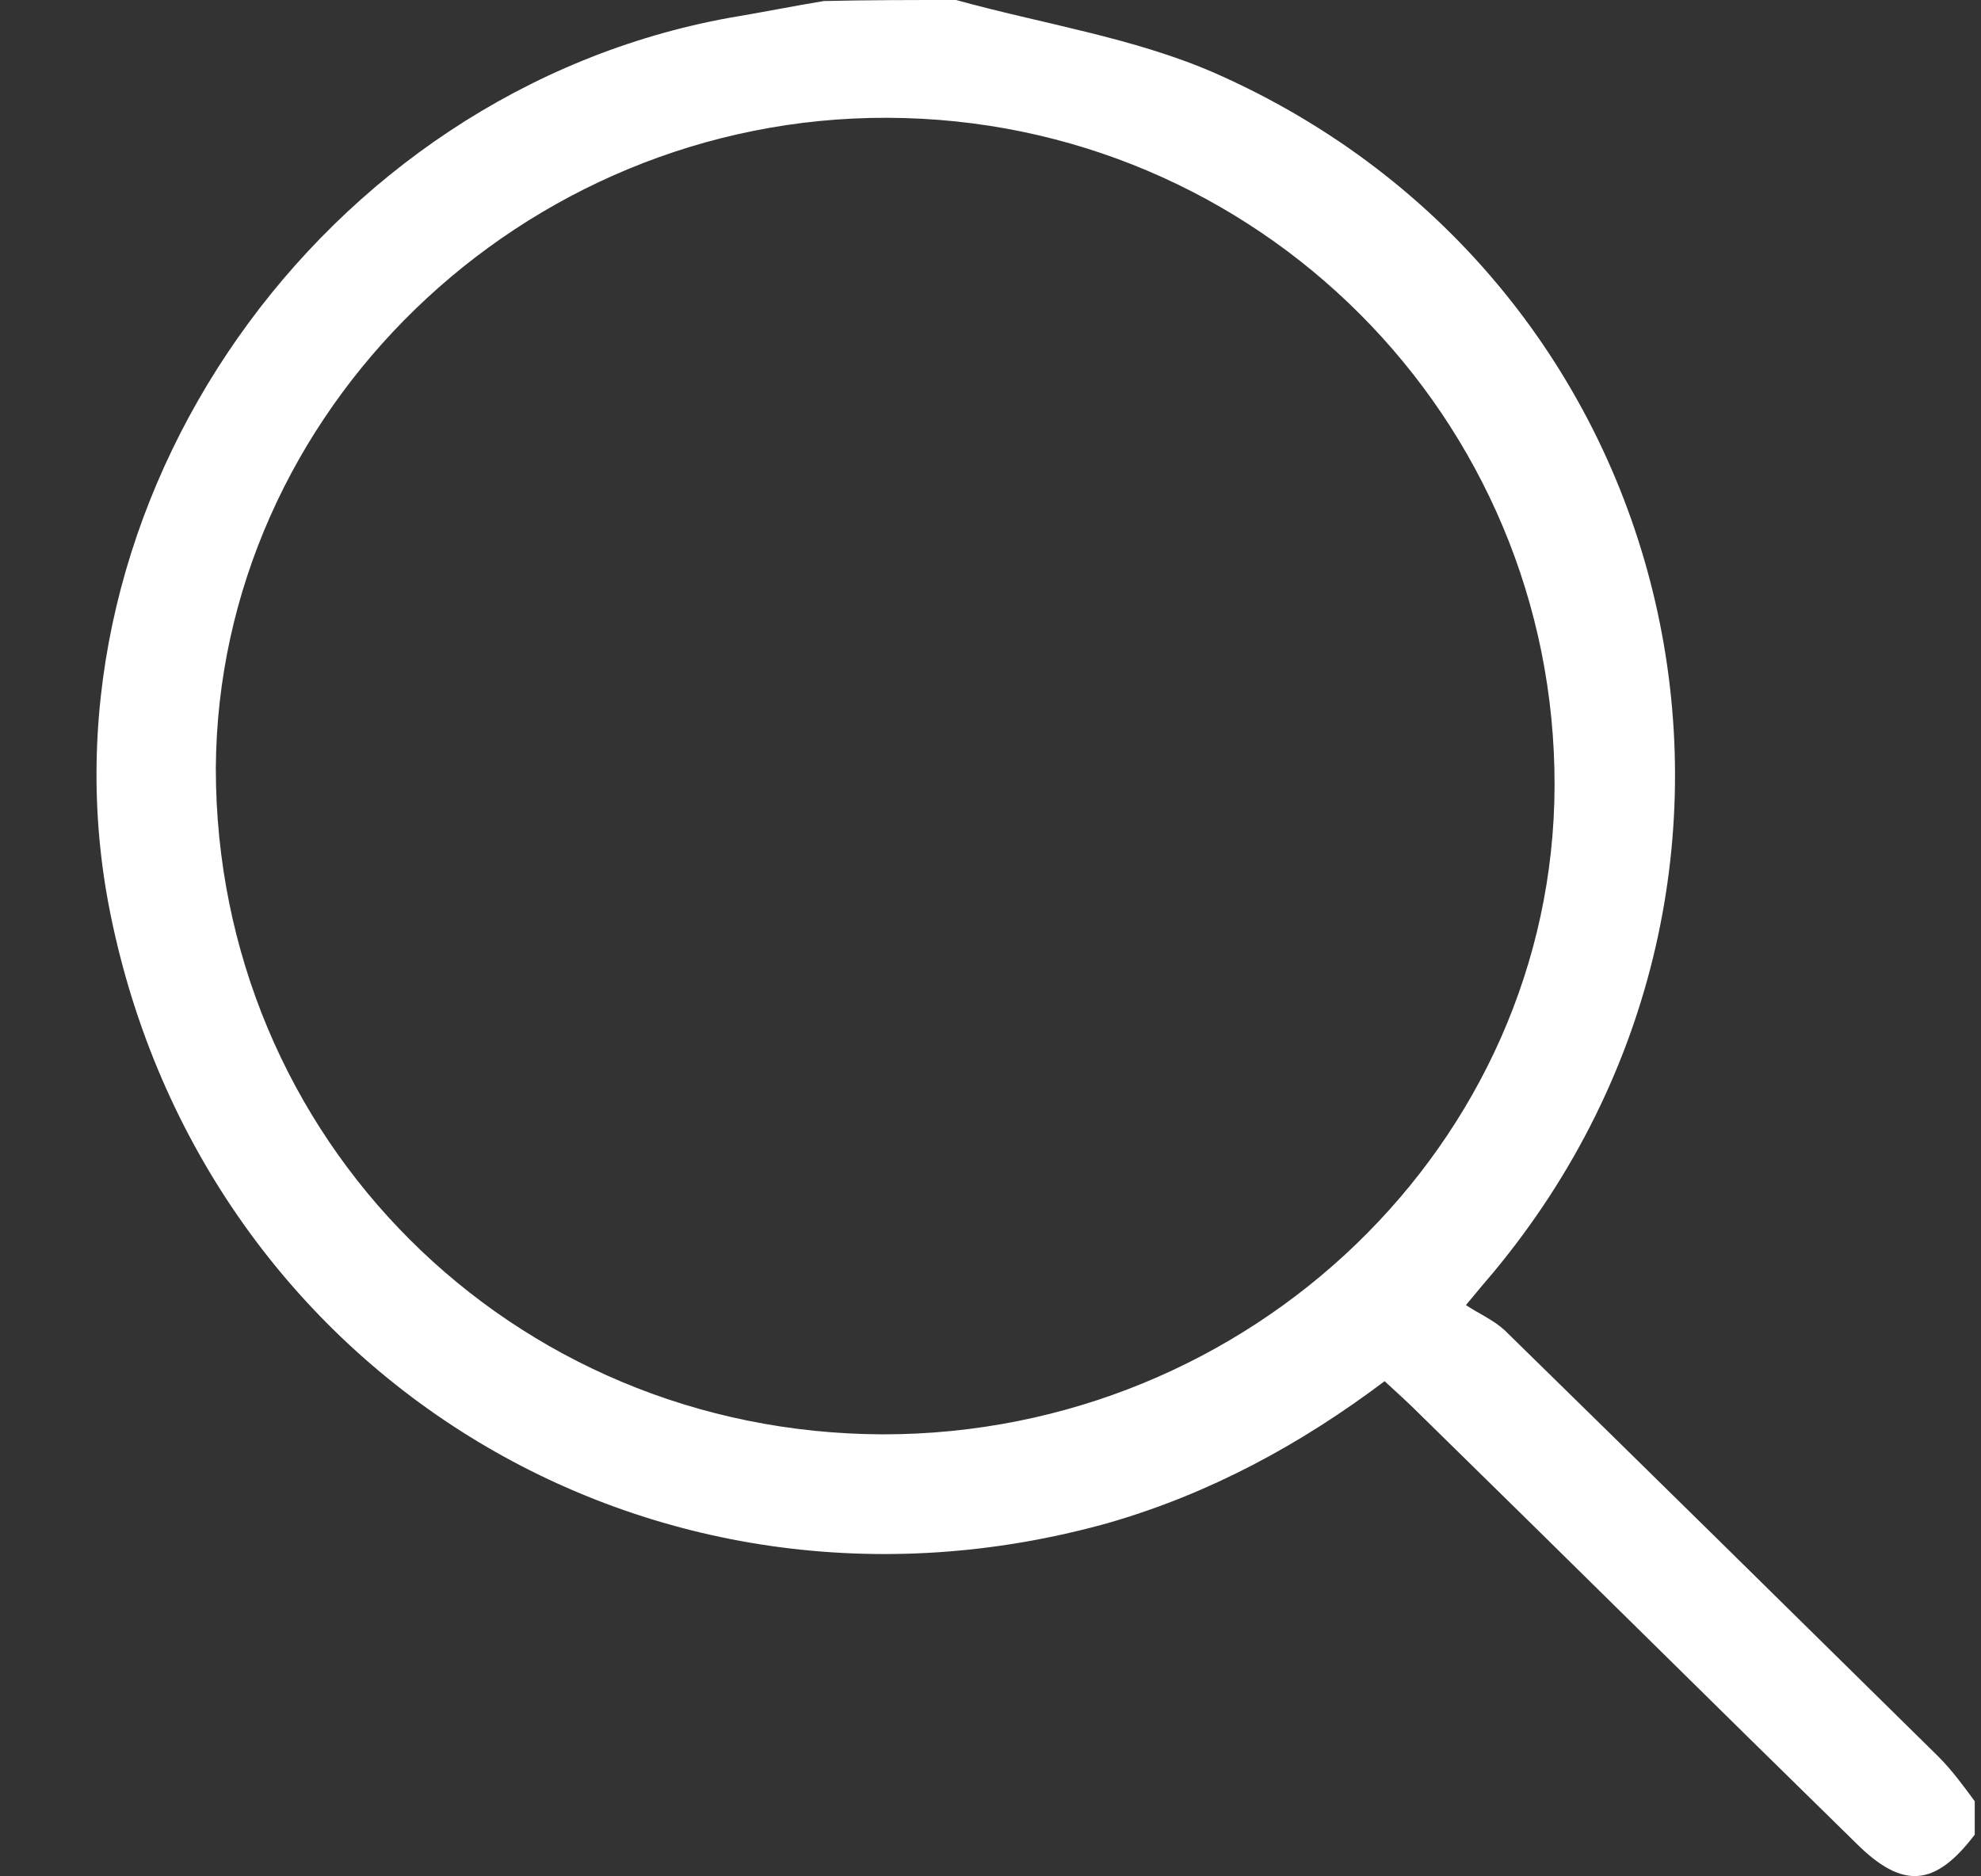 <?xml version="1.0" encoding="UTF-8"?> <svg xmlns="http://www.w3.org/2000/svg" width="19" height="18" viewBox="0 0 19 18" fill="none"><rect x="0" y="0" width="19" height="18" fill="#333333" stroke="none"/><path fill-rule="evenodd" clip-rule="evenodd" d="M9.17 0C10 0.23 10.87 0.36 11.65 0.7C16.19 2.7 17.49 8.4 14.32 12.21C14.26 12.28 14.2 12.35 14.06 12.52C14.18 12.6 14.32 12.66 14.43 12.76C15.82 14.12 17.2 15.48 18.59 16.85C18.72 16.98 18.83 17.13 18.94 17.28C18.94 17.39 18.94 17.49 18.94 17.6C18.56 18.1 18.25 18.13 17.8 17.68C16.4 16.31 15.01 14.93 13.61 13.56C13.51 13.46 13.4 13.36 13.28 13.25C12.47 13.86 11.6 14.33 10.63 14.61C6.23 15.84 1.89 13.15 1.04 8.67C0.32 4.82 3.08 0.88 7 0.17C7.3 0.12 7.6 0.06 7.9 0.01C8.31 -5.49294e-06 8.74 0 9.17 0ZM8.47 13.76C12 13.76 14.9 10.96 14.91 7.54C14.92 4.01 12.06 1.14 8.51 1.13C5.01 1.12 2.09 3.95 2.07 7.37C2.07 10.92 4.9 13.75 8.47 13.76Z" fill="white"></path></svg> 